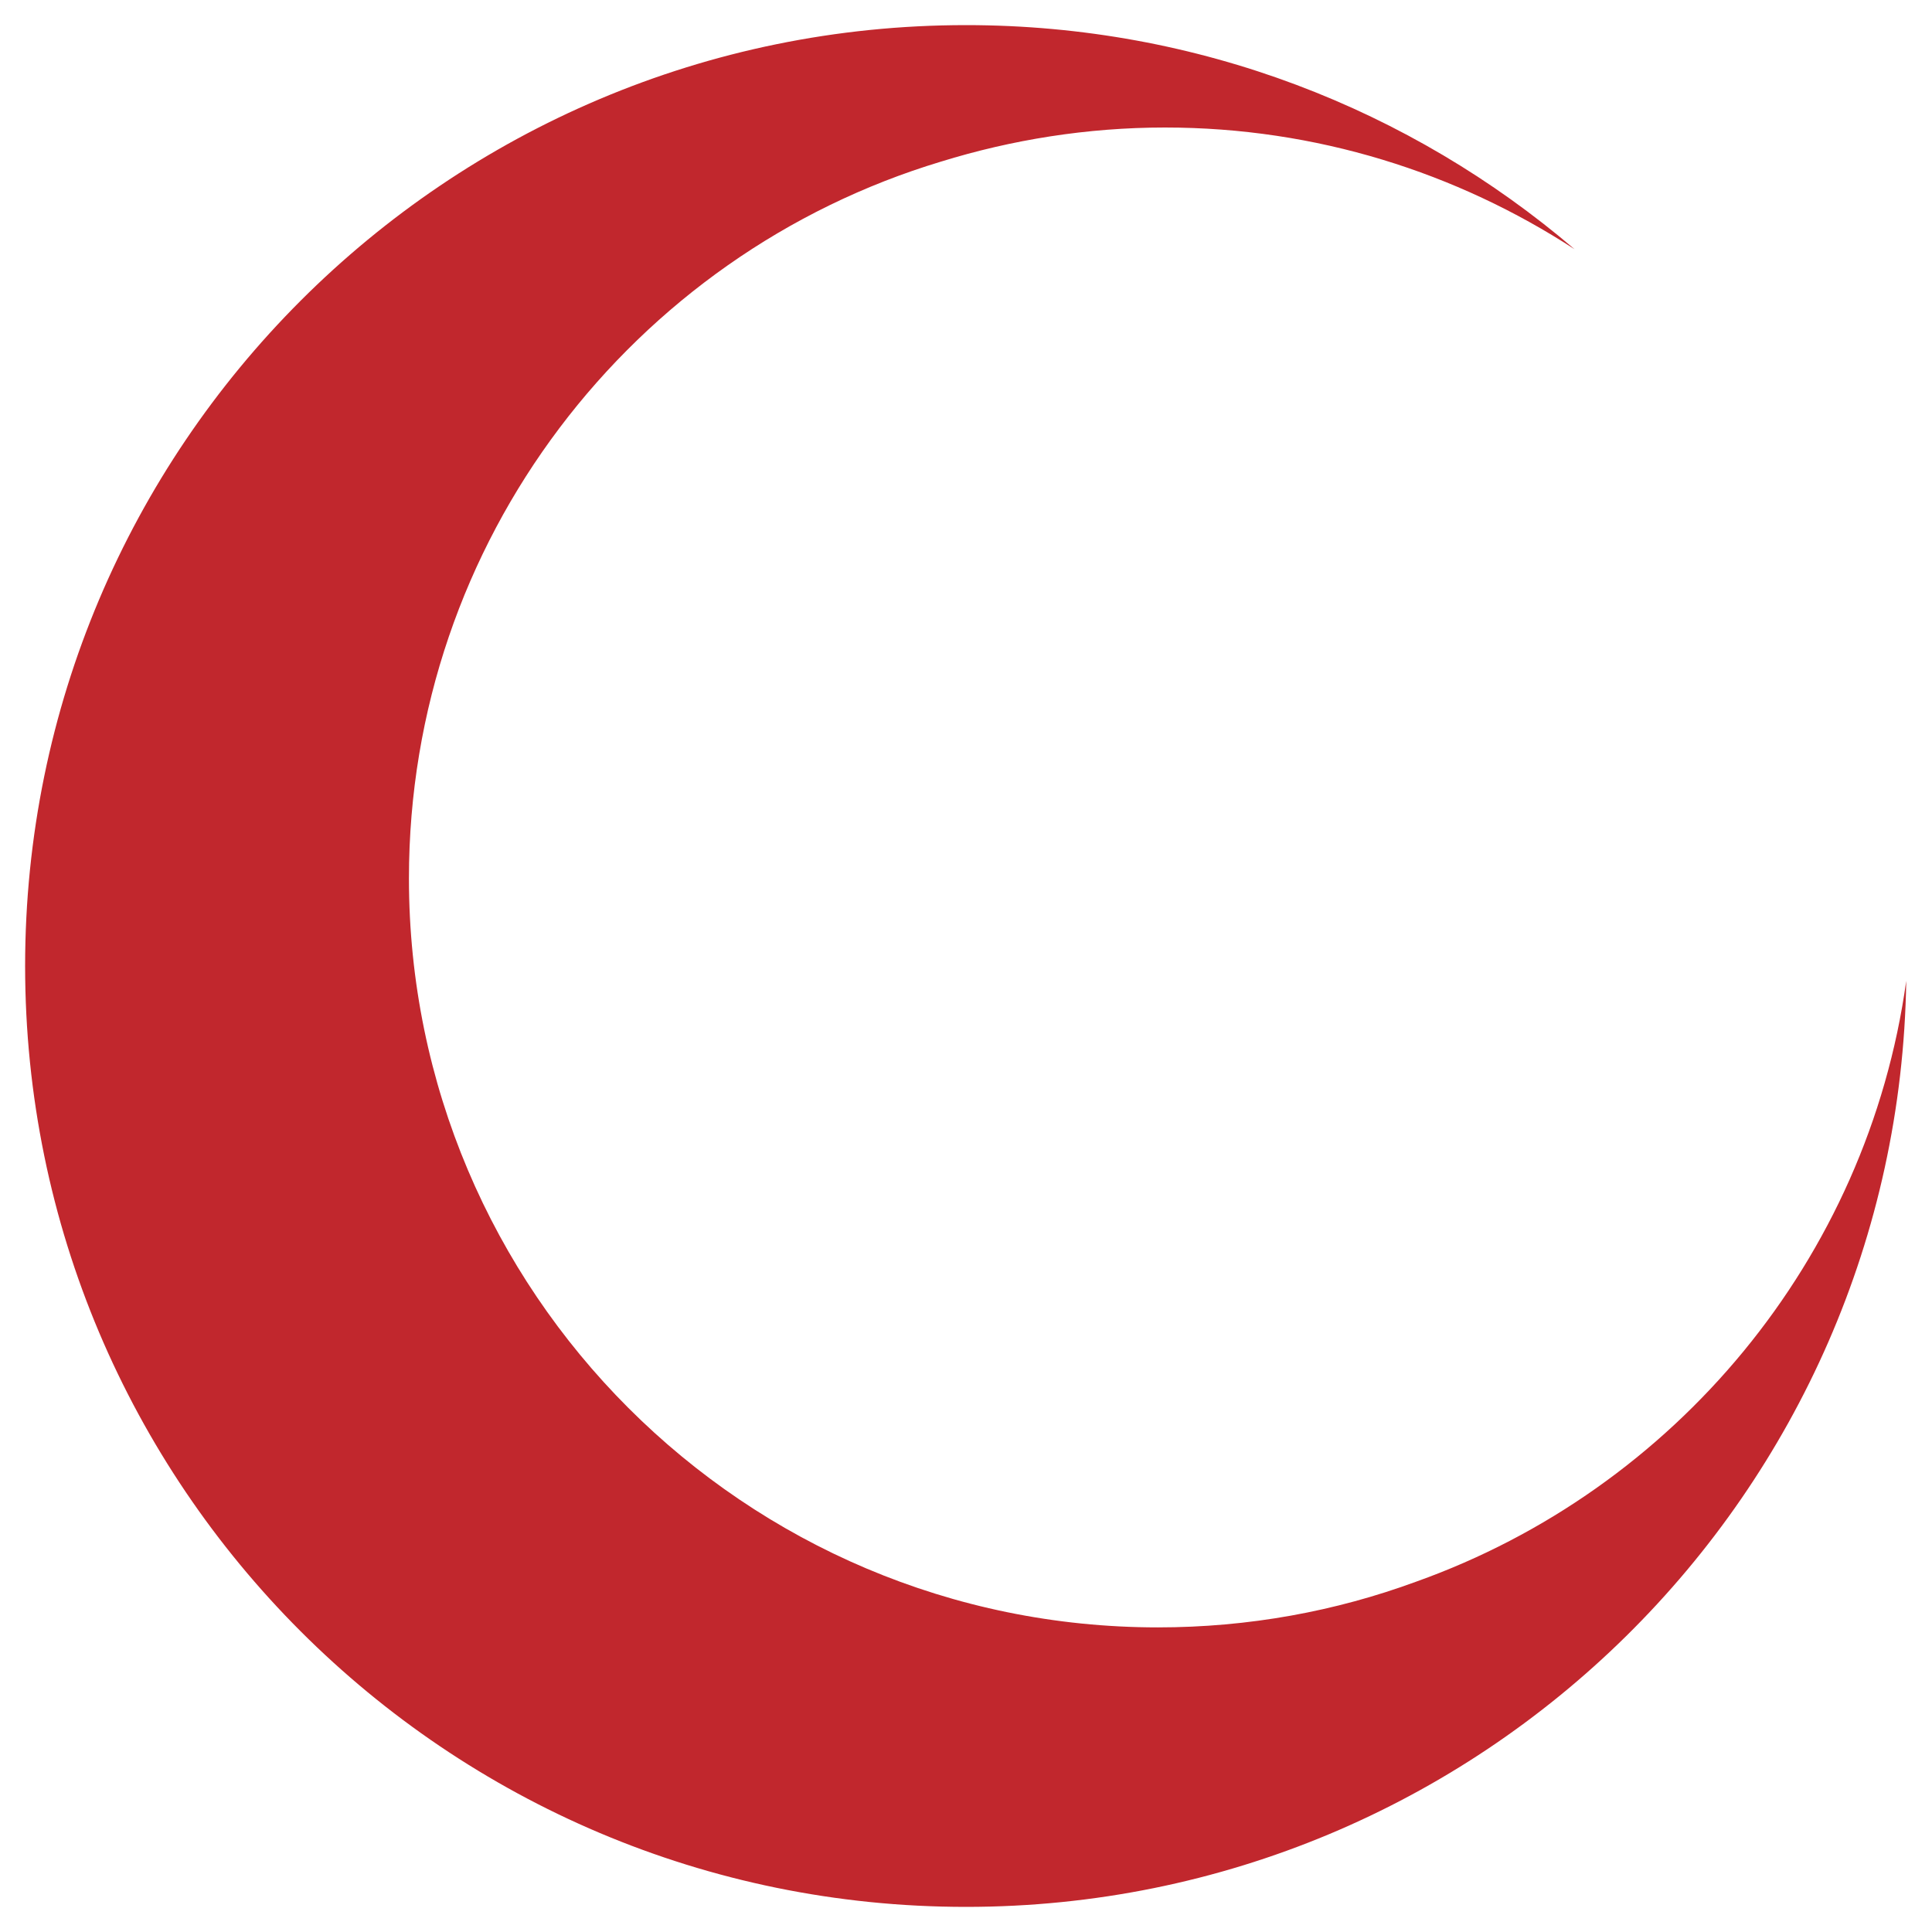 <svg xmlns="http://www.w3.org/2000/svg" xmlns:xlink="http://www.w3.org/1999/xlink" id="Layer_1" x="0px" y="0px" viewBox="0 0 300 300" style="enable-background:new 0 0 300 300;" xml:space="preserve"><style type="text/css">	.st0{display:none;}	.st1{fill:#C1272D;}</style><path id="blob_3_" class="st0" d="M267.5,196.1c-22.9,31.1-59.2,59-108.1,84.2c-51.9,20.3-95,12.9-131.1-42 c-32.1-48.8-29.1-90.2,14.5-132.1C86.4,64.1,138.5,35,194.6,15c44.9-16,84.9,2.6,93.6,47.9C298.5,122.7,293.2,161.3,267.5,196.1z"></path><path class="st1" d="M219.9,245.6c-12.5,4.6-26,7.1-40.1,7.1c-64.2,0-116.3-52.1-116.3-116.3c0-52.5,34.8-96.9,82.6-111.3 c11-3.4,22.7-5.3,34.8-5.3c23.5,0,45.3,7,63.6,18.9C219.1,17,186.1,3.9,150,3.9C69.3,3.9,3.9,69.3,3.9,150S69.3,296.1,150,296.1 c79.9,0,144.8-64.2,146-143.8C290,195.6,260,231.3,219.9,245.6z"></path></svg>